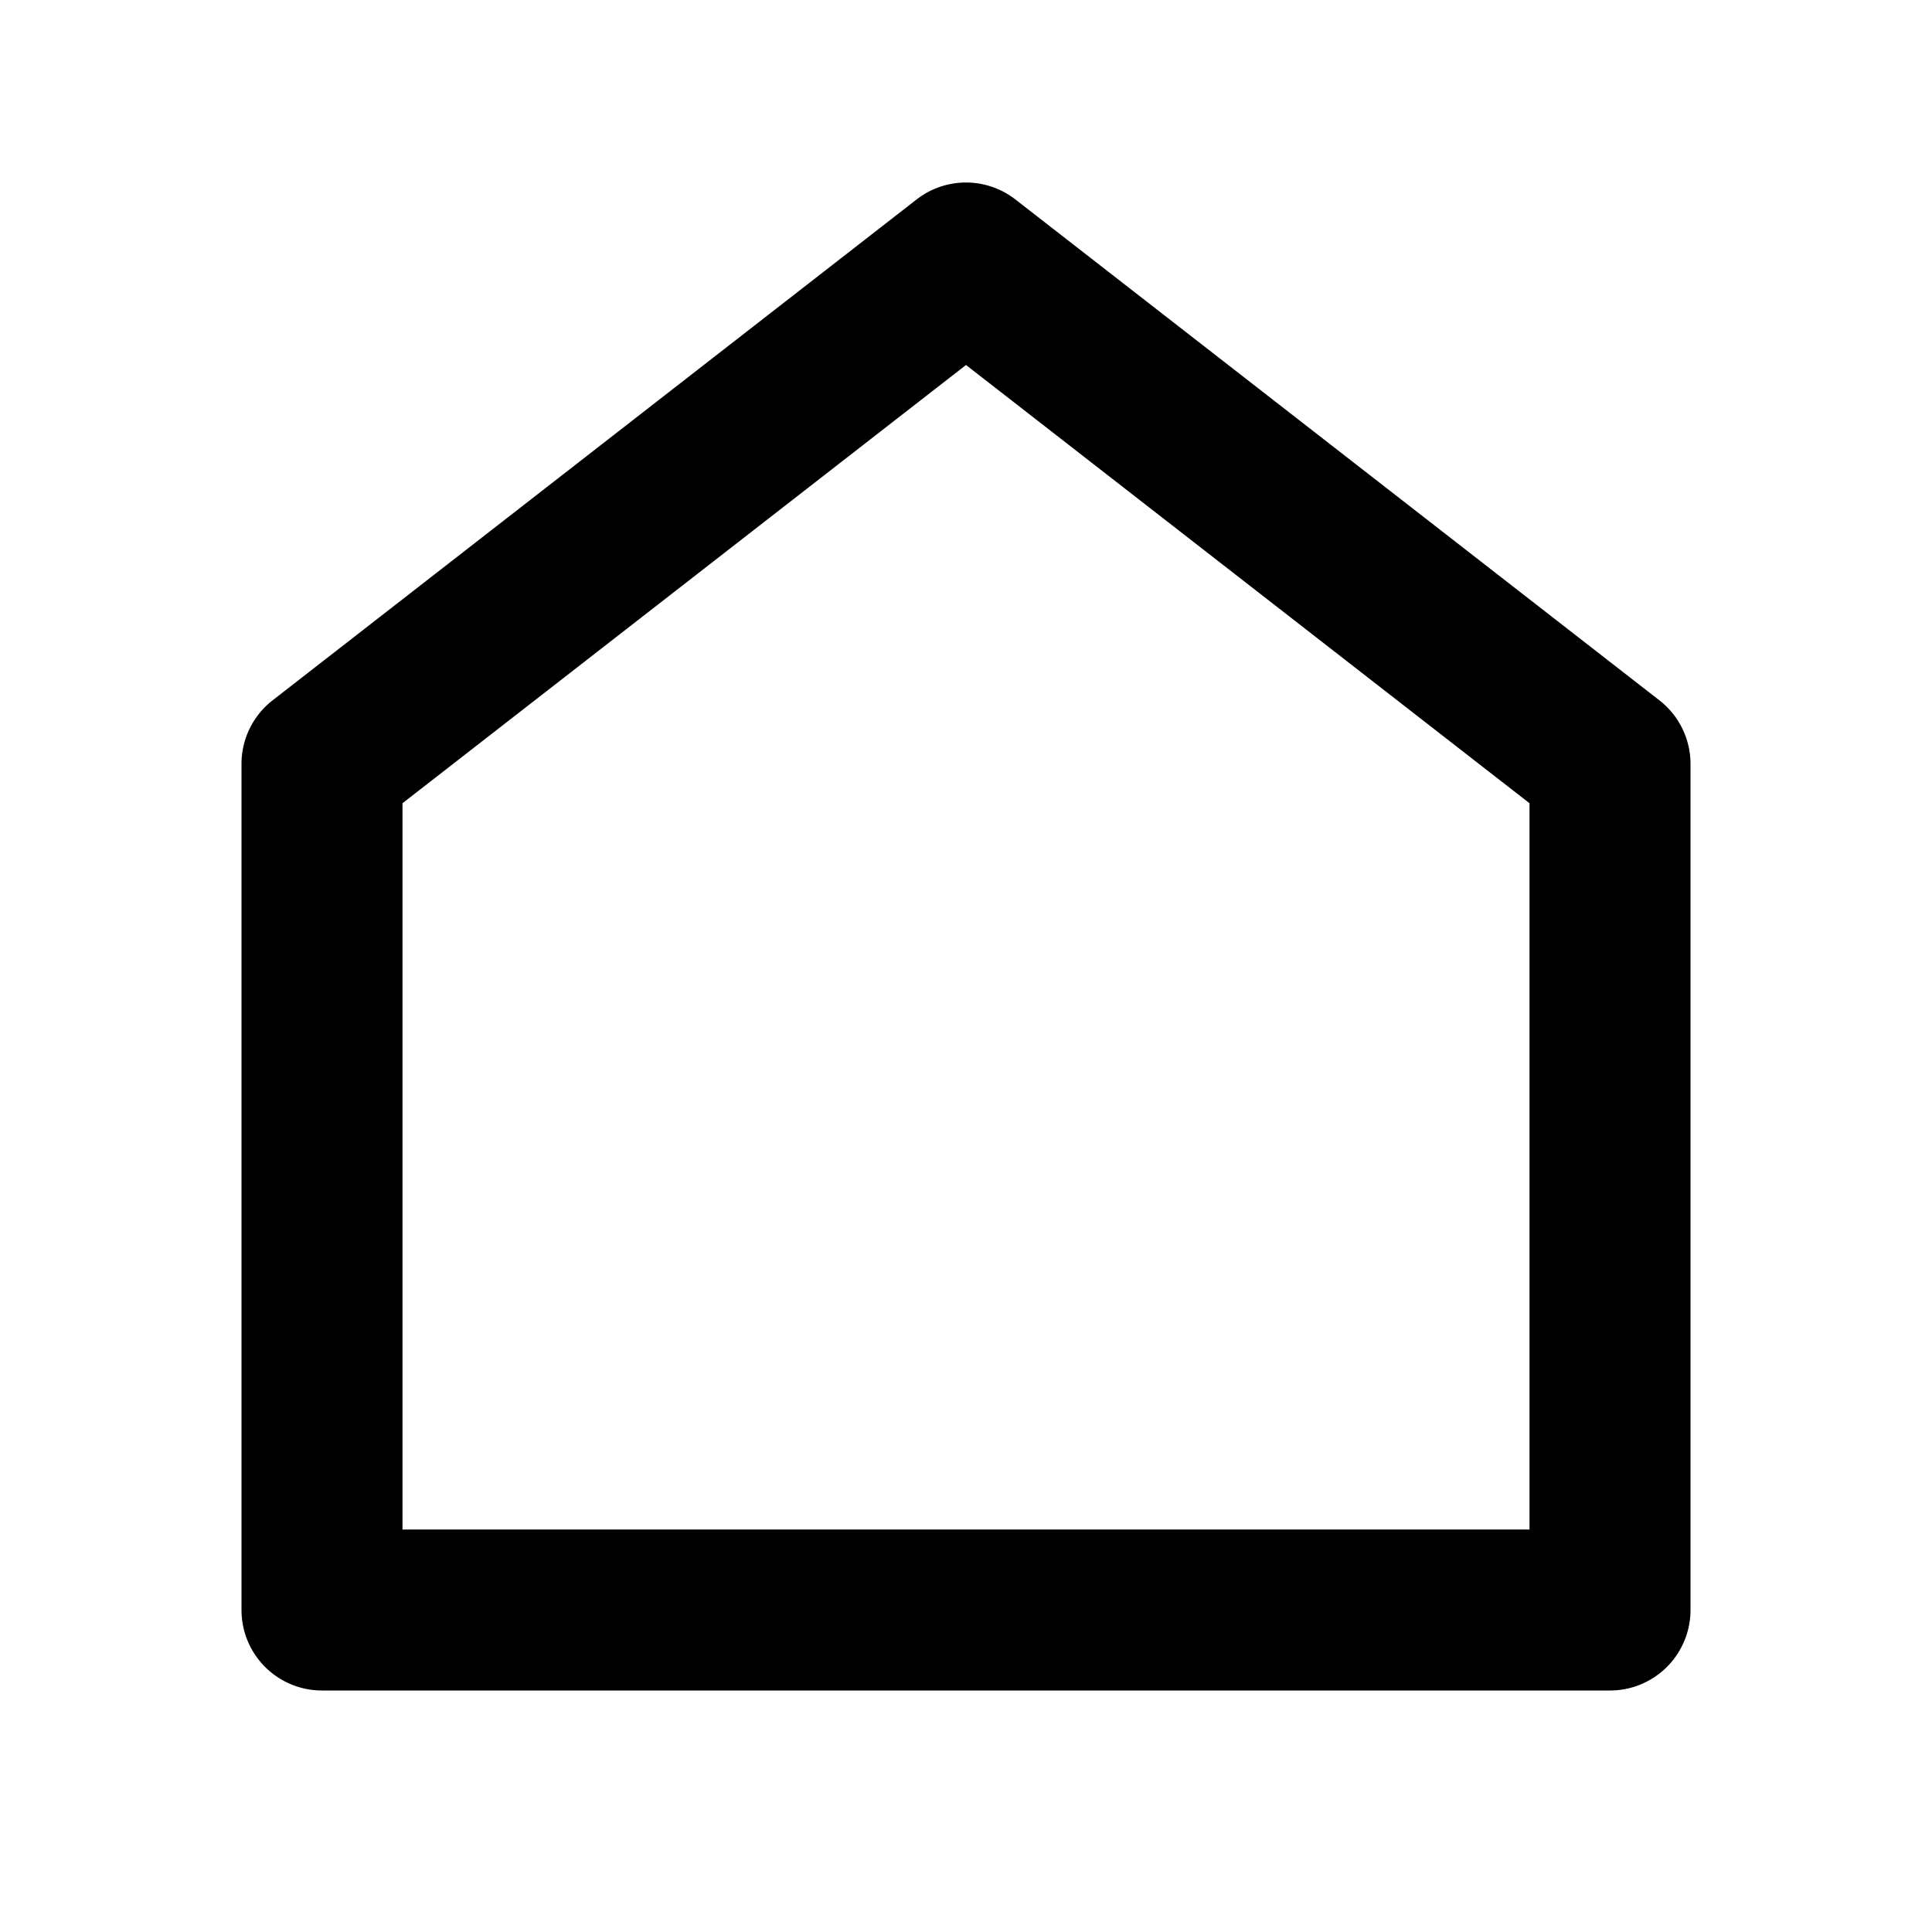 <svg xmlns="http://www.w3.org/2000/svg" viewBox="0 0 24 24"><g><path fill="none" d="M0 0h24v24H0z"/><path d="M21 20a1 1 0 01-1 1H4a1 1 0 01-1-1V9.49a1 1 0 01.386-.79l8-6.222a1 1 0 011.228.0l8 6.222a1 1 0 01.386.79V20zm-2-1V9.978l-7-5.444-7 5.444V19h14z"/></g></svg>
